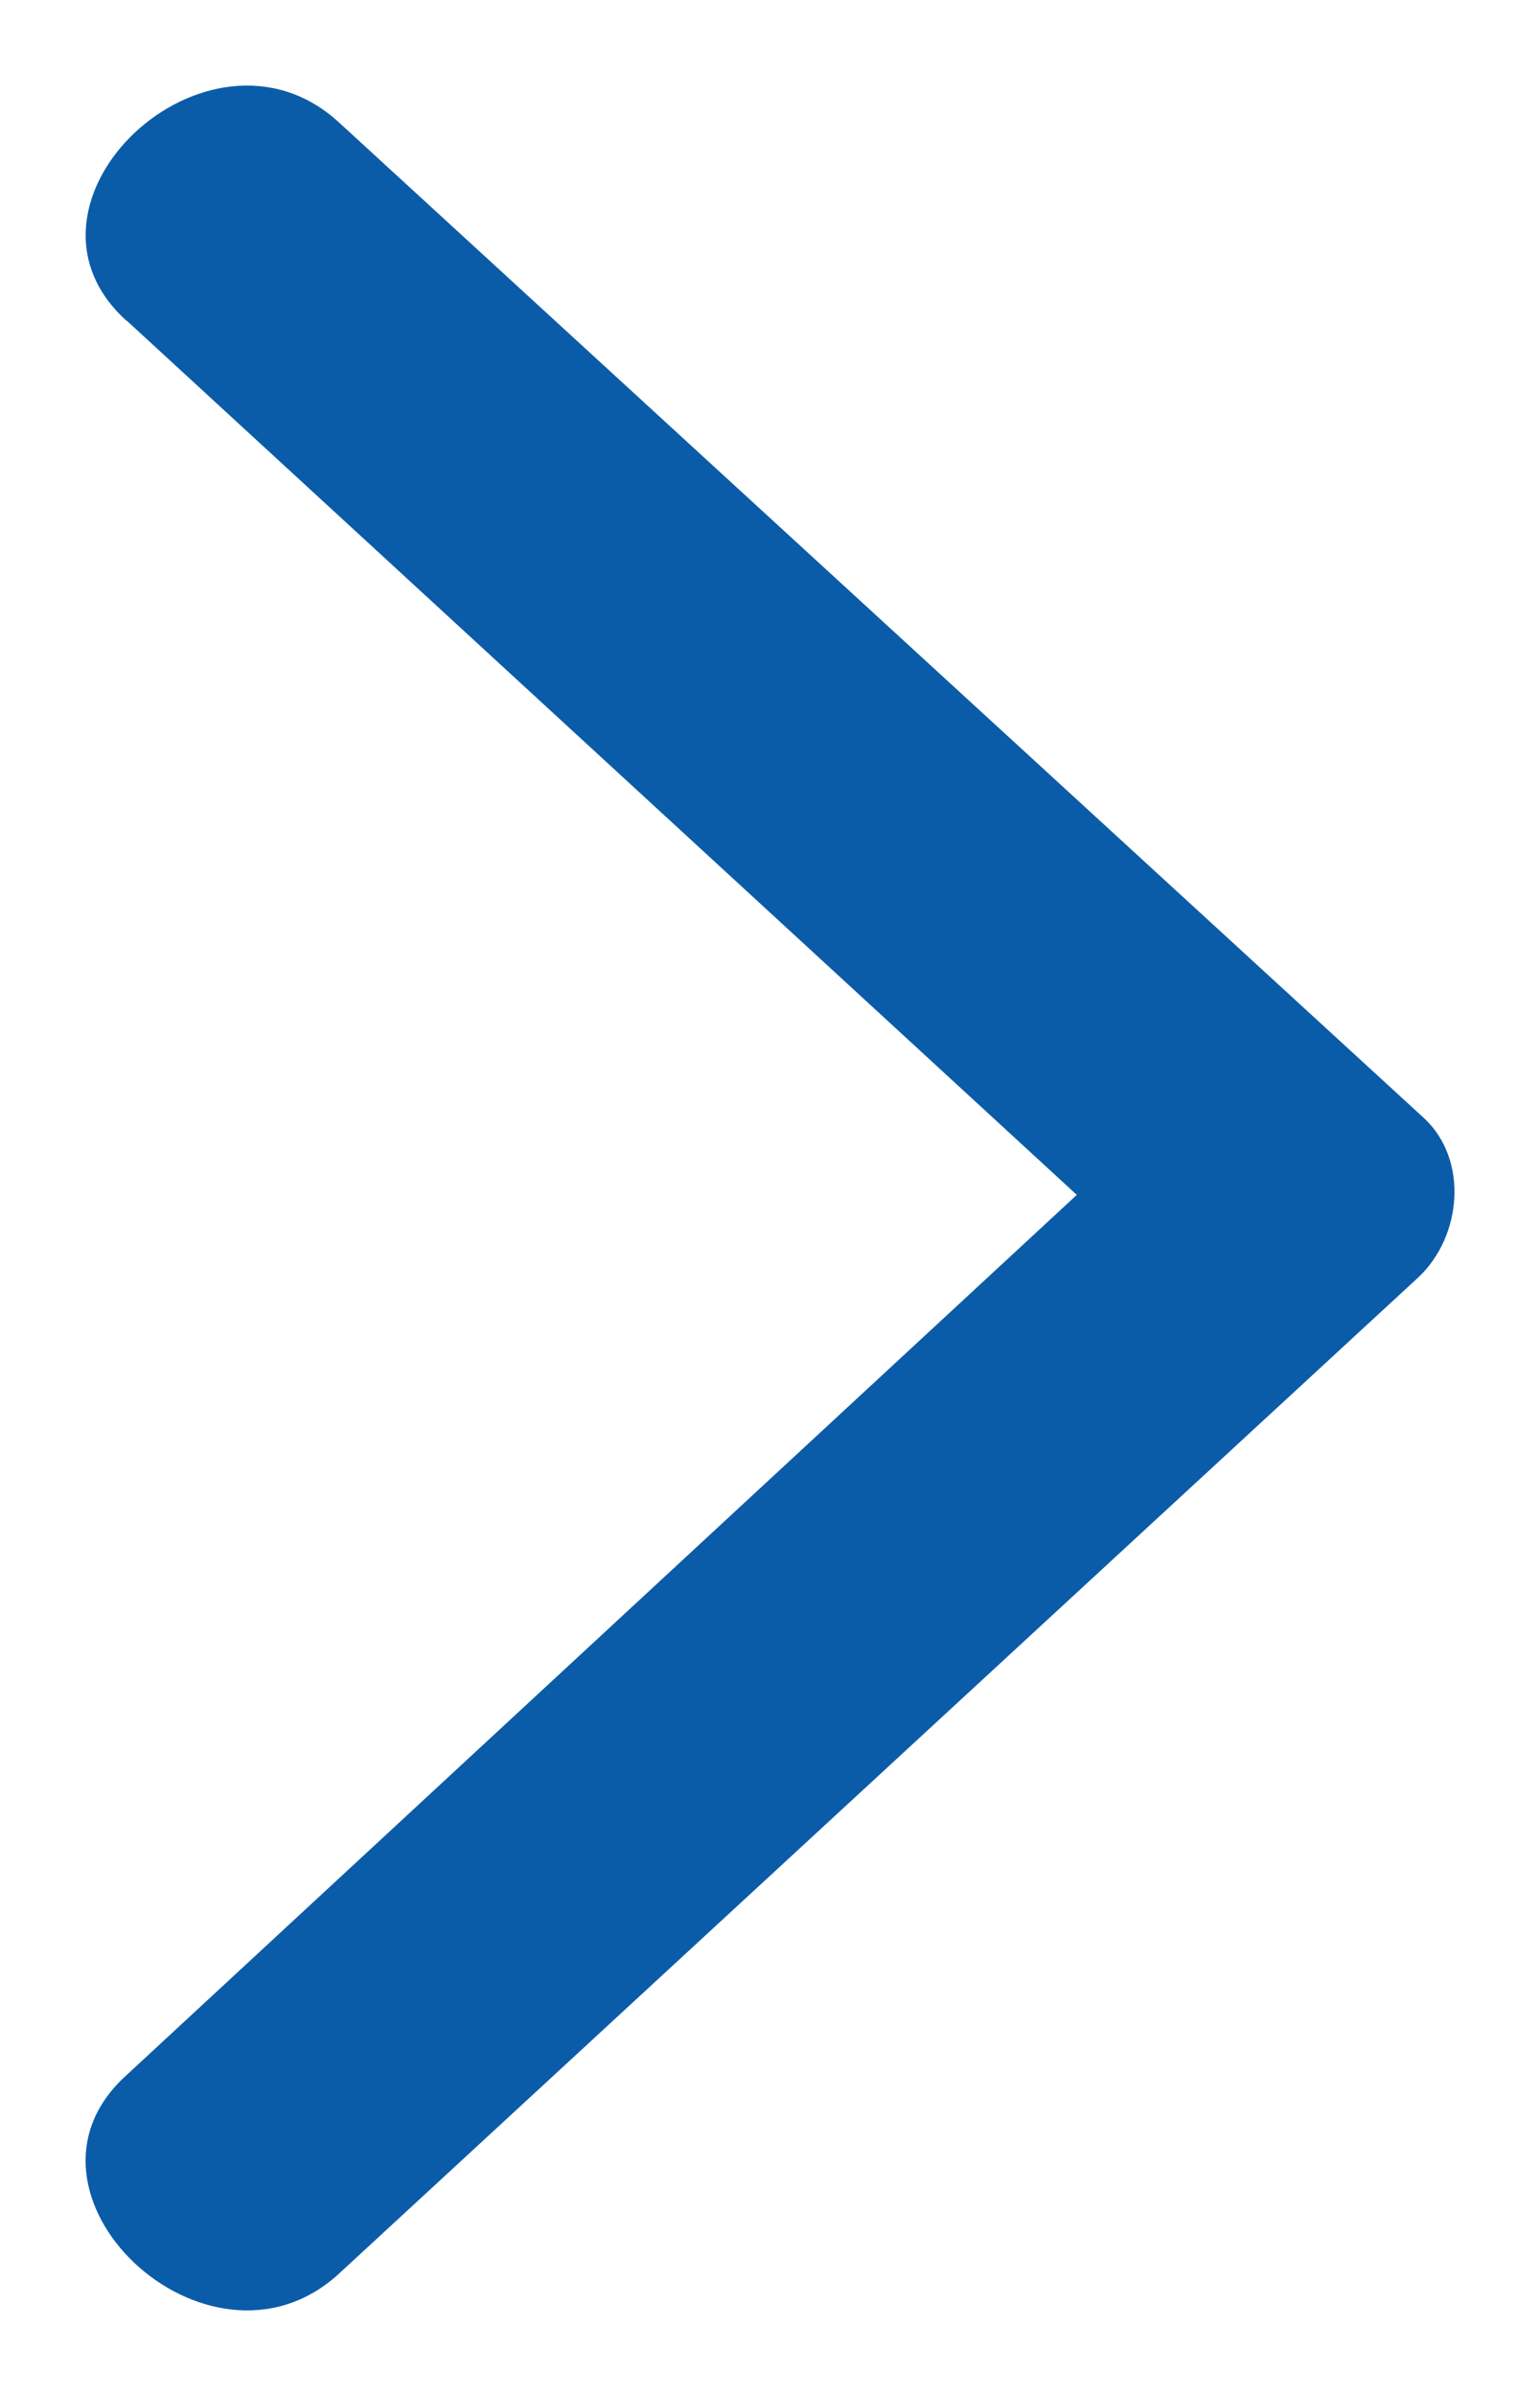 <svg width="9" height="14" viewBox="0 0 9 14" fill="none" xmlns="http://www.w3.org/2000/svg">
<path fill-rule="evenodd" clip-rule="evenodd" d="M0.74 1.873L6.293 6.982L0.74 12.125C-0.023 12.811 1.212 13.977 1.974 13.292L8.29 7.463C8.545 7.222 8.581 6.778 8.326 6.537L1.974 0.709C1.212 0.023 -0.022 1.188 0.74 1.875L0.74 1.873Z" fill="#0B5CA8"/>
</svg>
